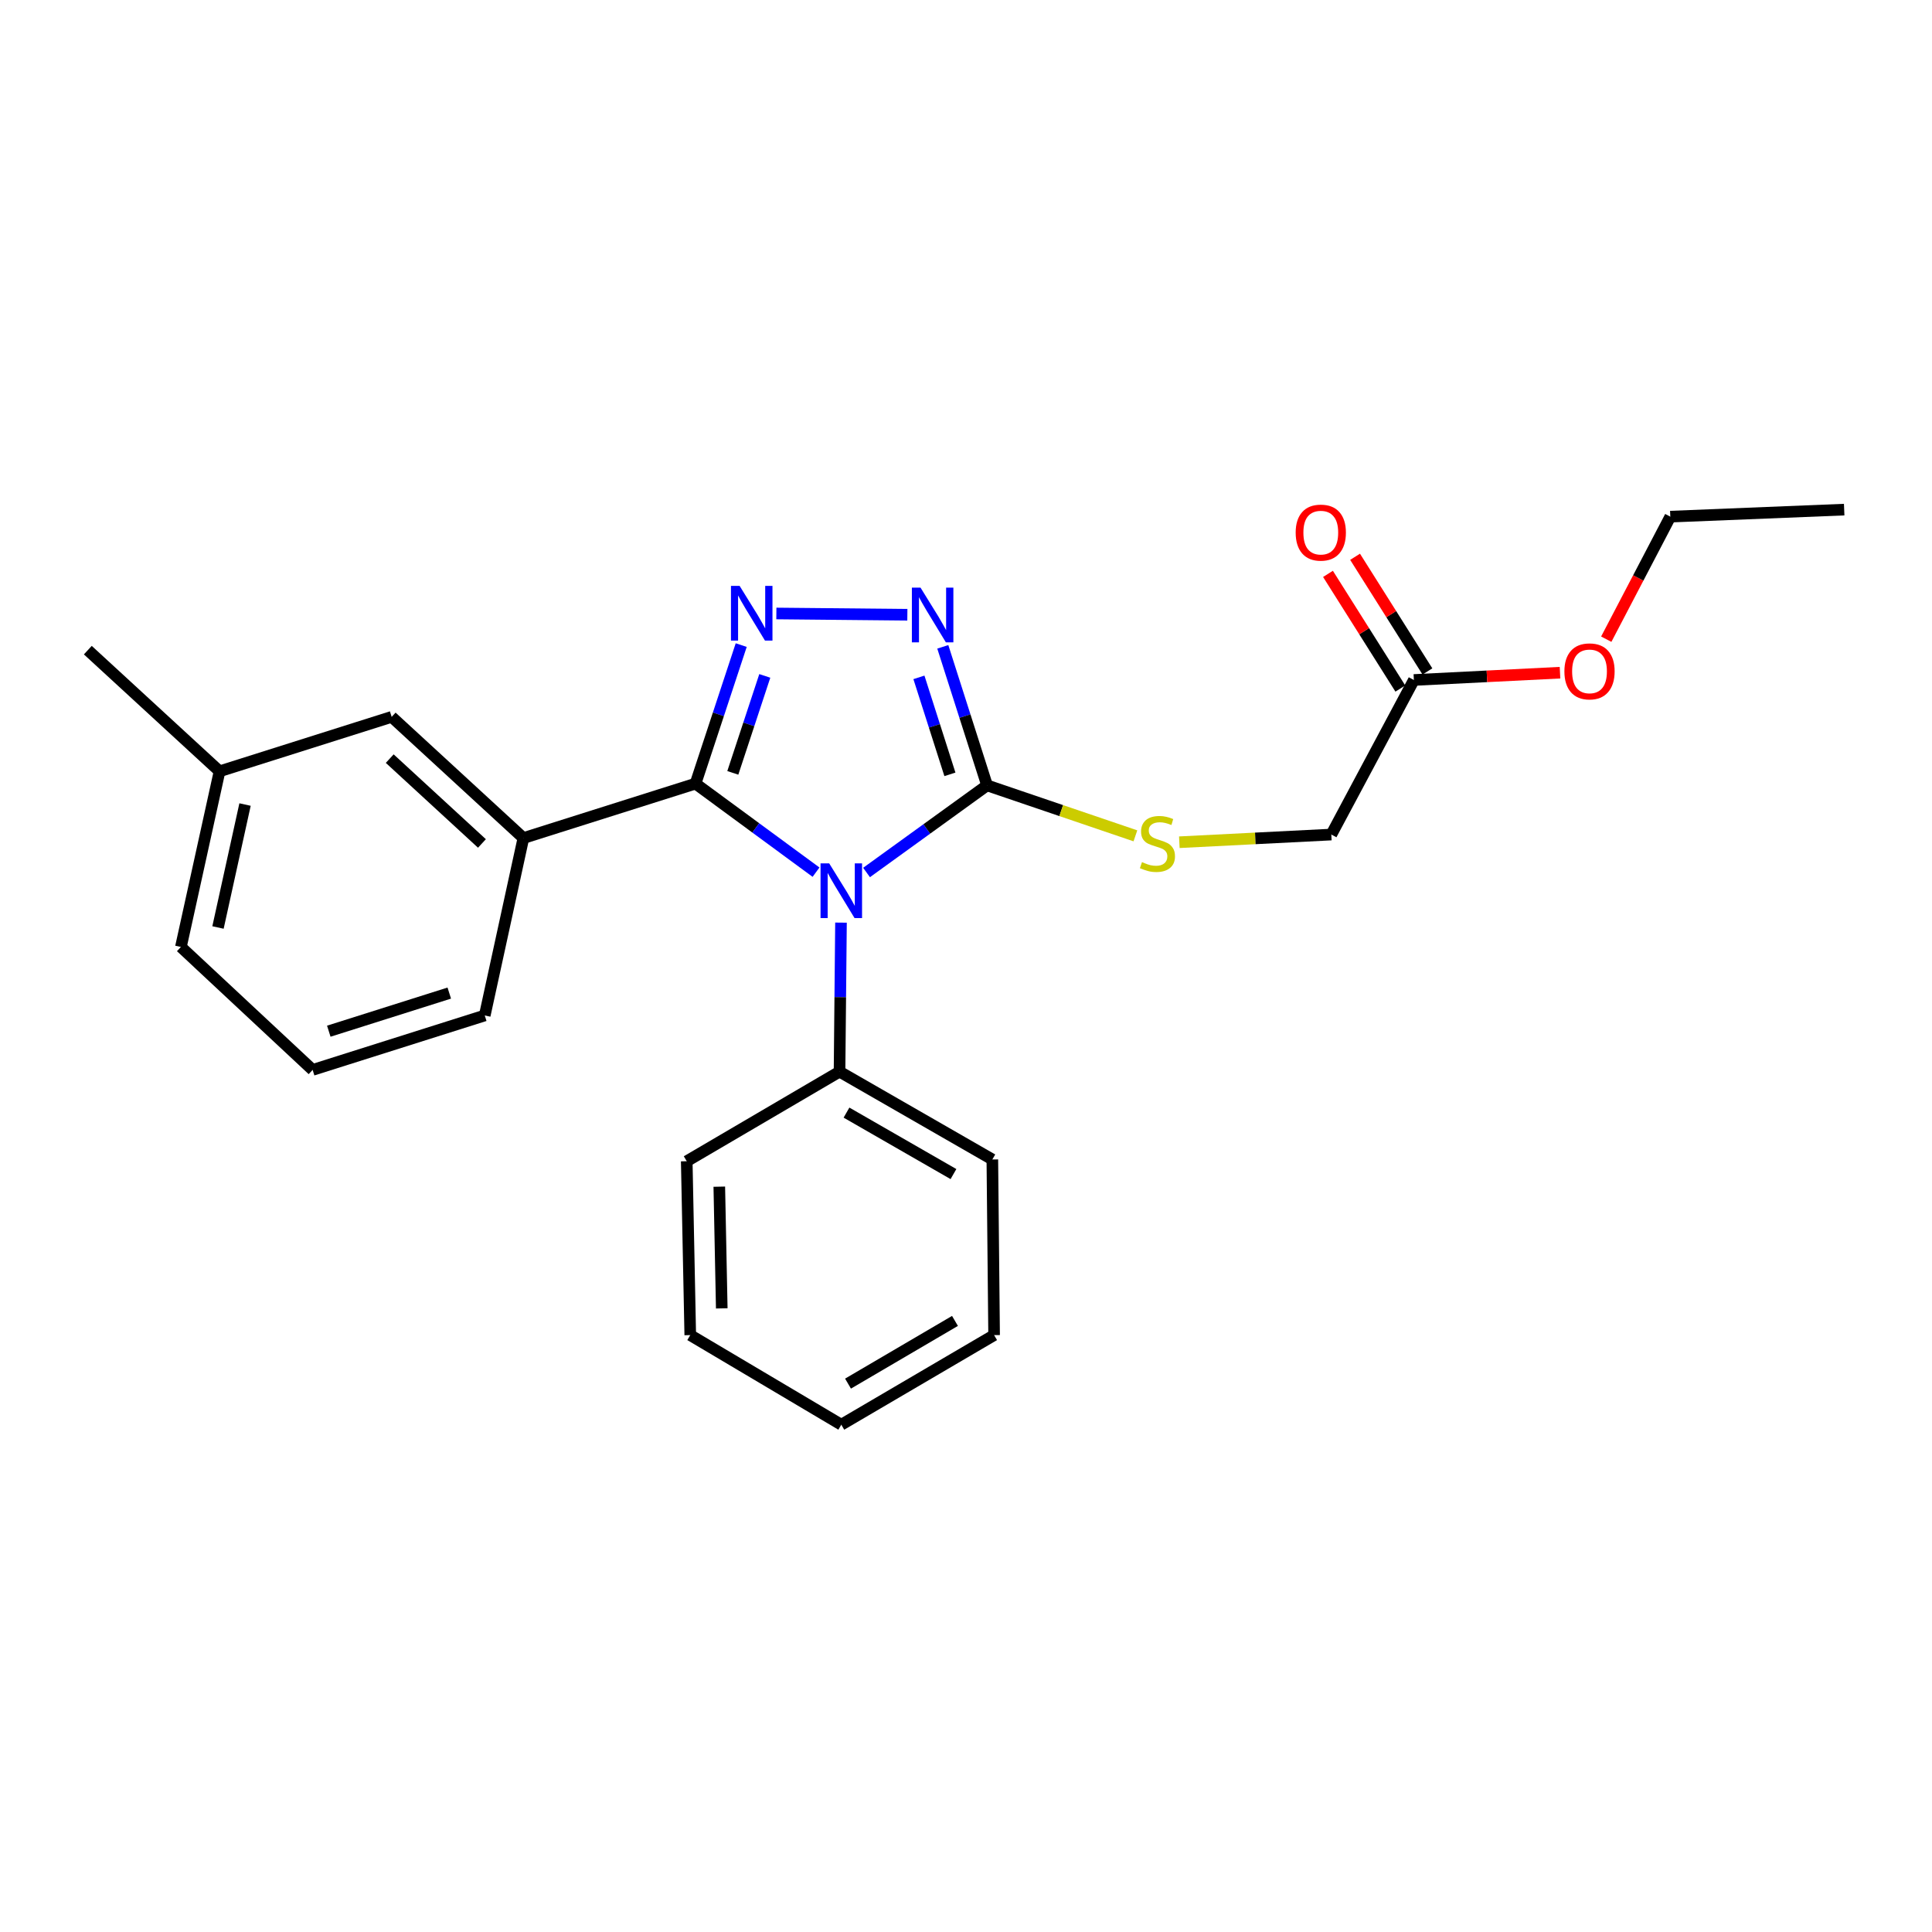 <?xml version='1.0' encoding='iso-8859-1'?>
<svg version='1.1' baseProfile='full'
              xmlns='http://www.w3.org/2000/svg'
                      xmlns:rdkit='http://www.rdkit.org/xml'
                      xmlns:xlink='http://www.w3.org/1999/xlink'
                  xml:space='preserve'
width='1000px' height='1000px' viewBox='0 0 1000 1000'>
<!-- END OF HEADER -->
<rect style='opacity:1.0;fill:#FFFFFF;stroke:none' width='1000' height='1000' x='0' y='0'> </rect>
<path class='bond-0' d='M 469.645,318.198 L 401.842,317.538' style='fill:none;fill-rule:evenodd;stroke:#0000FF;stroke-width:6px;stroke-linecap:butt;stroke-linejoin:miter;stroke-opacity:1' />
<path class='bond-1' d='M 487.991,334.8 L 499.449,370.655' style='fill:none;fill-rule:evenodd;stroke:#0000FF;stroke-width:6px;stroke-linecap:butt;stroke-linejoin:miter;stroke-opacity:1' />
<path class='bond-1' d='M 499.449,370.655 L 510.908,406.51' style='fill:none;fill-rule:evenodd;stroke:#000000;stroke-width:6px;stroke-linecap:butt;stroke-linejoin:miter;stroke-opacity:1' />
<path class='bond-1' d='M 475.633,350.605 L 483.654,375.703' style='fill:none;fill-rule:evenodd;stroke:#0000FF;stroke-width:6px;stroke-linecap:butt;stroke-linejoin:miter;stroke-opacity:1' />
<path class='bond-1' d='M 483.654,375.703 L 491.674,400.801' style='fill:none;fill-rule:evenodd;stroke:#000000;stroke-width:6px;stroke-linecap:butt;stroke-linejoin:miter;stroke-opacity:1' />
<path class='bond-2' d='M 383.652,333.895 L 371.828,369.746' style='fill:none;fill-rule:evenodd;stroke:#0000FF;stroke-width:6px;stroke-linecap:butt;stroke-linejoin:miter;stroke-opacity:1' />
<path class='bond-2' d='M 371.828,369.746 L 360.004,405.598' style='fill:none;fill-rule:evenodd;stroke:#000000;stroke-width:6px;stroke-linecap:butt;stroke-linejoin:miter;stroke-opacity:1' />
<path class='bond-2' d='M 395.854,349.845 L 387.577,374.941' style='fill:none;fill-rule:evenodd;stroke:#0000FF;stroke-width:6px;stroke-linecap:butt;stroke-linejoin:miter;stroke-opacity:1' />
<path class='bond-2' d='M 387.577,374.941 L 379.3,400.036' style='fill:none;fill-rule:evenodd;stroke:#000000;stroke-width:6px;stroke-linecap:butt;stroke-linejoin:miter;stroke-opacity:1' />
<path class='bond-3' d='M 360.004,405.598 L 270.908,433.779' style='fill:none;fill-rule:evenodd;stroke:#000000;stroke-width:6px;stroke-linecap:butt;stroke-linejoin:miter;stroke-opacity:1' />
<path class='bond-4' d='M 360.004,405.598 L 391.189,428.517' style='fill:none;fill-rule:evenodd;stroke:#000000;stroke-width:6px;stroke-linecap:butt;stroke-linejoin:miter;stroke-opacity:1' />
<path class='bond-4' d='M 391.189,428.517 L 422.375,451.436' style='fill:none;fill-rule:evenodd;stroke:#0000FF;stroke-width:6px;stroke-linecap:butt;stroke-linejoin:miter;stroke-opacity:1' />
<path class='bond-5' d='M 448.523,451.603 L 479.716,429.057' style='fill:none;fill-rule:evenodd;stroke:#0000FF;stroke-width:6px;stroke-linecap:butt;stroke-linejoin:miter;stroke-opacity:1' />
<path class='bond-5' d='M 479.716,429.057 L 510.908,406.51' style='fill:none;fill-rule:evenodd;stroke:#000000;stroke-width:6px;stroke-linecap:butt;stroke-linejoin:miter;stroke-opacity:1' />
<path class='bond-6' d='M 435.295,477.55 L 434.919,516.118' style='fill:none;fill-rule:evenodd;stroke:#0000FF;stroke-width:6px;stroke-linecap:butt;stroke-linejoin:miter;stroke-opacity:1' />
<path class='bond-6' d='M 434.919,516.118 L 434.544,554.687' style='fill:none;fill-rule:evenodd;stroke:#000000;stroke-width:6px;stroke-linecap:butt;stroke-linejoin:miter;stroke-opacity:1' />
<path class='bond-7' d='M 510.908,406.51 L 549.295,419.568' style='fill:none;fill-rule:evenodd;stroke:#000000;stroke-width:6px;stroke-linecap:butt;stroke-linejoin:miter;stroke-opacity:1' />
<path class='bond-7' d='M 549.295,419.568 L 587.683,432.626' style='fill:none;fill-rule:evenodd;stroke:#CCCC00;stroke-width:6px;stroke-linecap:butt;stroke-linejoin:miter;stroke-opacity:1' />
<path class='bond-8' d='M 738.831,347.537 L 720.109,317.864' style='fill:none;fill-rule:evenodd;stroke:#000000;stroke-width:6px;stroke-linecap:butt;stroke-linejoin:miter;stroke-opacity:1' />
<path class='bond-8' d='M 720.109,317.864 L 701.386,288.19' style='fill:none;fill-rule:evenodd;stroke:#FF0000;stroke-width:6px;stroke-linecap:butt;stroke-linejoin:miter;stroke-opacity:1' />
<path class='bond-8' d='M 724.807,356.386 L 706.084,326.713' style='fill:none;fill-rule:evenodd;stroke:#000000;stroke-width:6px;stroke-linecap:butt;stroke-linejoin:miter;stroke-opacity:1' />
<path class='bond-8' d='M 706.084,326.713 L 687.362,297.039' style='fill:none;fill-rule:evenodd;stroke:#FF0000;stroke-width:6px;stroke-linecap:butt;stroke-linejoin:miter;stroke-opacity:1' />
<path class='bond-9' d='M 731.819,351.961 L 769.637,350.072' style='fill:none;fill-rule:evenodd;stroke:#000000;stroke-width:6px;stroke-linecap:butt;stroke-linejoin:miter;stroke-opacity:1' />
<path class='bond-9' d='M 769.637,350.072 L 807.455,348.183' style='fill:none;fill-rule:evenodd;stroke:#FF0000;stroke-width:6px;stroke-linecap:butt;stroke-linejoin:miter;stroke-opacity:1' />
<path class='bond-10' d='M 731.819,351.961 L 689.091,431.965' style='fill:none;fill-rule:evenodd;stroke:#000000;stroke-width:6px;stroke-linecap:butt;stroke-linejoin:miter;stroke-opacity:1' />
<path class='bond-11' d='M 610.425,435.934 L 649.758,433.949' style='fill:none;fill-rule:evenodd;stroke:#CCCC00;stroke-width:6px;stroke-linecap:butt;stroke-linejoin:miter;stroke-opacity:1' />
<path class='bond-11' d='M 649.758,433.949 L 689.091,431.965' style='fill:none;fill-rule:evenodd;stroke:#000000;stroke-width:6px;stroke-linecap:butt;stroke-linejoin:miter;stroke-opacity:1' />
<path class='bond-12' d='M 831.395,330.843 L 847.971,299.13' style='fill:none;fill-rule:evenodd;stroke:#FF0000;stroke-width:6px;stroke-linecap:butt;stroke-linejoin:miter;stroke-opacity:1' />
<path class='bond-12' d='M 847.971,299.13 L 864.547,267.416' style='fill:none;fill-rule:evenodd;stroke:#000000;stroke-width:6px;stroke-linecap:butt;stroke-linejoin:miter;stroke-opacity:1' />
<path class='bond-13' d='M 434.544,554.687 L 513.635,600.142' style='fill:none;fill-rule:evenodd;stroke:#000000;stroke-width:6px;stroke-linecap:butt;stroke-linejoin:miter;stroke-opacity:1' />
<path class='bond-13' d='M 438.144,575.883 L 493.508,607.702' style='fill:none;fill-rule:evenodd;stroke:#000000;stroke-width:6px;stroke-linecap:butt;stroke-linejoin:miter;stroke-opacity:1' />
<path class='bond-14' d='M 434.544,554.687 L 355.453,601.054' style='fill:none;fill-rule:evenodd;stroke:#000000;stroke-width:6px;stroke-linecap:butt;stroke-linejoin:miter;stroke-opacity:1' />
<path class='bond-15' d='M 513.635,600.142 L 514.547,691.053' style='fill:none;fill-rule:evenodd;stroke:#000000;stroke-width:6px;stroke-linecap:butt;stroke-linejoin:miter;stroke-opacity:1' />
<path class='bond-16' d='M 113.638,399.232 L 93.637,490.143' style='fill:none;fill-rule:evenodd;stroke:#000000;stroke-width:6px;stroke-linecap:butt;stroke-linejoin:miter;stroke-opacity:1' />
<path class='bond-16' d='M 126.833,416.432 L 112.833,480.069' style='fill:none;fill-rule:evenodd;stroke:#000000;stroke-width:6px;stroke-linecap:butt;stroke-linejoin:miter;stroke-opacity:1' />
<path class='bond-17' d='M 113.638,399.232 L 202.725,371.05' style='fill:none;fill-rule:evenodd;stroke:#000000;stroke-width:6px;stroke-linecap:butt;stroke-linejoin:miter;stroke-opacity:1' />
<path class='bond-18' d='M 113.638,399.232 L 45.455,336.512' style='fill:none;fill-rule:evenodd;stroke:#000000;stroke-width:6px;stroke-linecap:butt;stroke-linejoin:miter;stroke-opacity:1' />
<path class='bond-19' d='M 93.637,490.143 L 161.82,553.784' style='fill:none;fill-rule:evenodd;stroke:#000000;stroke-width:6px;stroke-linecap:butt;stroke-linejoin:miter;stroke-opacity:1' />
<path class='bond-20' d='M 161.82,553.784 L 250.907,525.602' style='fill:none;fill-rule:evenodd;stroke:#000000;stroke-width:6px;stroke-linecap:butt;stroke-linejoin:miter;stroke-opacity:1' />
<path class='bond-20' d='M 170.182,533.746 L 232.542,514.019' style='fill:none;fill-rule:evenodd;stroke:#000000;stroke-width:6px;stroke-linecap:butt;stroke-linejoin:miter;stroke-opacity:1' />
<path class='bond-21' d='M 250.907,525.602 L 270.908,433.779' style='fill:none;fill-rule:evenodd;stroke:#000000;stroke-width:6px;stroke-linecap:butt;stroke-linejoin:miter;stroke-opacity:1' />
<path class='bond-22' d='M 270.908,433.779 L 202.725,371.05' style='fill:none;fill-rule:evenodd;stroke:#000000;stroke-width:6px;stroke-linecap:butt;stroke-linejoin:miter;stroke-opacity:1' />
<path class='bond-22' d='M 249.453,436.574 L 201.724,392.663' style='fill:none;fill-rule:evenodd;stroke:#000000;stroke-width:6px;stroke-linecap:butt;stroke-linejoin:miter;stroke-opacity:1' />
<path class='bond-23' d='M 355.453,601.054 L 357.277,691.053' style='fill:none;fill-rule:evenodd;stroke:#000000;stroke-width:6px;stroke-linecap:butt;stroke-linejoin:miter;stroke-opacity:1' />
<path class='bond-23' d='M 372.306,614.218 L 373.583,677.217' style='fill:none;fill-rule:evenodd;stroke:#000000;stroke-width:6px;stroke-linecap:butt;stroke-linejoin:miter;stroke-opacity:1' />
<path class='bond-24' d='M 357.277,691.053 L 435.456,737.421' style='fill:none;fill-rule:evenodd;stroke:#000000;stroke-width:6px;stroke-linecap:butt;stroke-linejoin:miter;stroke-opacity:1' />
<path class='bond-25' d='M 514.547,691.053 L 435.456,737.421' style='fill:none;fill-rule:evenodd;stroke:#000000;stroke-width:6px;stroke-linecap:butt;stroke-linejoin:miter;stroke-opacity:1' />
<path class='bond-25' d='M 494.296,683.703 L 438.933,716.16' style='fill:none;fill-rule:evenodd;stroke:#000000;stroke-width:6px;stroke-linecap:butt;stroke-linejoin:miter;stroke-opacity:1' />
<path class='bond-26' d='M 864.547,267.416 L 954.545,263.777' style='fill:none;fill-rule:evenodd;stroke:#000000;stroke-width:6px;stroke-linecap:butt;stroke-linejoin:miter;stroke-opacity:1' />
<path  class='atom-0' d='M 476.466 304.166
L 485.746 319.166
Q 486.666 320.646, 488.146 323.326
Q 489.626 326.006, 489.706 326.166
L 489.706 304.166
L 493.466 304.166
L 493.466 332.486
L 489.586 332.486
L 479.626 316.086
Q 478.466 314.166, 477.226 311.966
Q 476.026 309.766, 475.666 309.086
L 475.666 332.486
L 471.986 332.486
L 471.986 304.166
L 476.466 304.166
' fill='#0000FF'/>
<path  class='atom-1' d='M 382.828 303.254
L 392.108 318.254
Q 393.028 319.734, 394.508 322.414
Q 395.988 325.094, 396.068 325.254
L 396.068 303.254
L 399.828 303.254
L 399.828 331.574
L 395.948 331.574
L 385.988 315.174
Q 384.828 313.254, 383.588 311.054
Q 382.388 308.854, 382.028 308.174
L 382.028 331.574
L 378.348 331.574
L 378.348 303.254
L 382.828 303.254
' fill='#0000FF'/>
<path  class='atom-3' d='M 429.196 446.889
L 438.476 461.889
Q 439.396 463.369, 440.876 466.049
Q 442.356 468.729, 442.436 468.889
L 442.436 446.889
L 446.196 446.889
L 446.196 475.209
L 442.316 475.209
L 432.356 458.809
Q 431.196 456.889, 429.956 454.689
Q 428.756 452.489, 428.396 451.809
L 428.396 475.209
L 424.716 475.209
L 424.716 446.889
L 429.196 446.889
' fill='#0000FF'/>
<path  class='atom-6' d='M 591.092 446.226
Q 591.412 446.346, 592.732 446.906
Q 594.052 447.466, 595.492 447.826
Q 596.972 448.146, 598.412 448.146
Q 601.092 448.146, 602.652 446.866
Q 604.212 445.546, 604.212 443.266
Q 604.212 441.706, 603.412 440.746
Q 602.652 439.786, 601.452 439.266
Q 600.252 438.746, 598.252 438.146
Q 595.732 437.386, 594.212 436.666
Q 592.732 435.946, 591.652 434.426
Q 590.612 432.906, 590.612 430.346
Q 590.612 426.786, 593.012 424.586
Q 595.452 422.386, 600.252 422.386
Q 603.532 422.386, 607.252 423.946
L 606.332 427.026
Q 602.932 425.626, 600.372 425.626
Q 597.612 425.626, 596.092 426.786
Q 594.572 427.906, 594.612 429.866
Q 594.612 431.386, 595.372 432.306
Q 596.172 433.226, 597.292 433.746
Q 598.452 434.266, 600.372 434.866
Q 602.932 435.666, 604.452 436.466
Q 605.972 437.266, 607.052 438.906
Q 608.172 440.506, 608.172 443.266
Q 608.172 447.186, 605.532 449.306
Q 602.932 451.386, 598.572 451.386
Q 596.052 451.386, 594.132 450.826
Q 592.252 450.306, 590.012 449.386
L 591.092 446.226
' fill='#CCCC00'/>
<path  class='atom-7' d='M 670.637 275.677
Q 670.637 268.877, 673.997 265.077
Q 677.357 261.277, 683.637 261.277
Q 689.917 261.277, 693.277 265.077
Q 696.637 268.877, 696.637 275.677
Q 696.637 282.557, 693.237 286.477
Q 689.837 290.357, 683.637 290.357
Q 677.397 290.357, 673.997 286.477
Q 670.637 282.597, 670.637 275.677
M 683.637 287.157
Q 687.957 287.157, 690.277 284.277
Q 692.637 281.357, 692.637 275.677
Q 692.637 270.117, 690.277 267.317
Q 687.957 264.477, 683.637 264.477
Q 679.317 264.477, 676.957 267.277
Q 674.637 270.077, 674.637 275.677
Q 674.637 281.397, 676.957 284.277
Q 679.317 287.157, 683.637 287.157
' fill='#FF0000'/>
<path  class='atom-8' d='M 809.73 347.5
Q 809.73 340.7, 813.09 336.9
Q 816.45 333.1, 822.73 333.1
Q 829.01 333.1, 832.37 336.9
Q 835.73 340.7, 835.73 347.5
Q 835.73 354.38, 832.33 358.3
Q 828.93 362.18, 822.73 362.18
Q 816.49 362.18, 813.09 358.3
Q 809.73 354.42, 809.73 347.5
M 822.73 358.98
Q 827.05 358.98, 829.37 356.1
Q 831.73 353.18, 831.73 347.5
Q 831.73 341.94, 829.37 339.14
Q 827.05 336.3, 822.73 336.3
Q 818.41 336.3, 816.05 339.1
Q 813.73 341.9, 813.73 347.5
Q 813.73 353.22, 816.05 356.1
Q 818.41 358.98, 822.73 358.98
' fill='#FF0000'/>
</svg>
